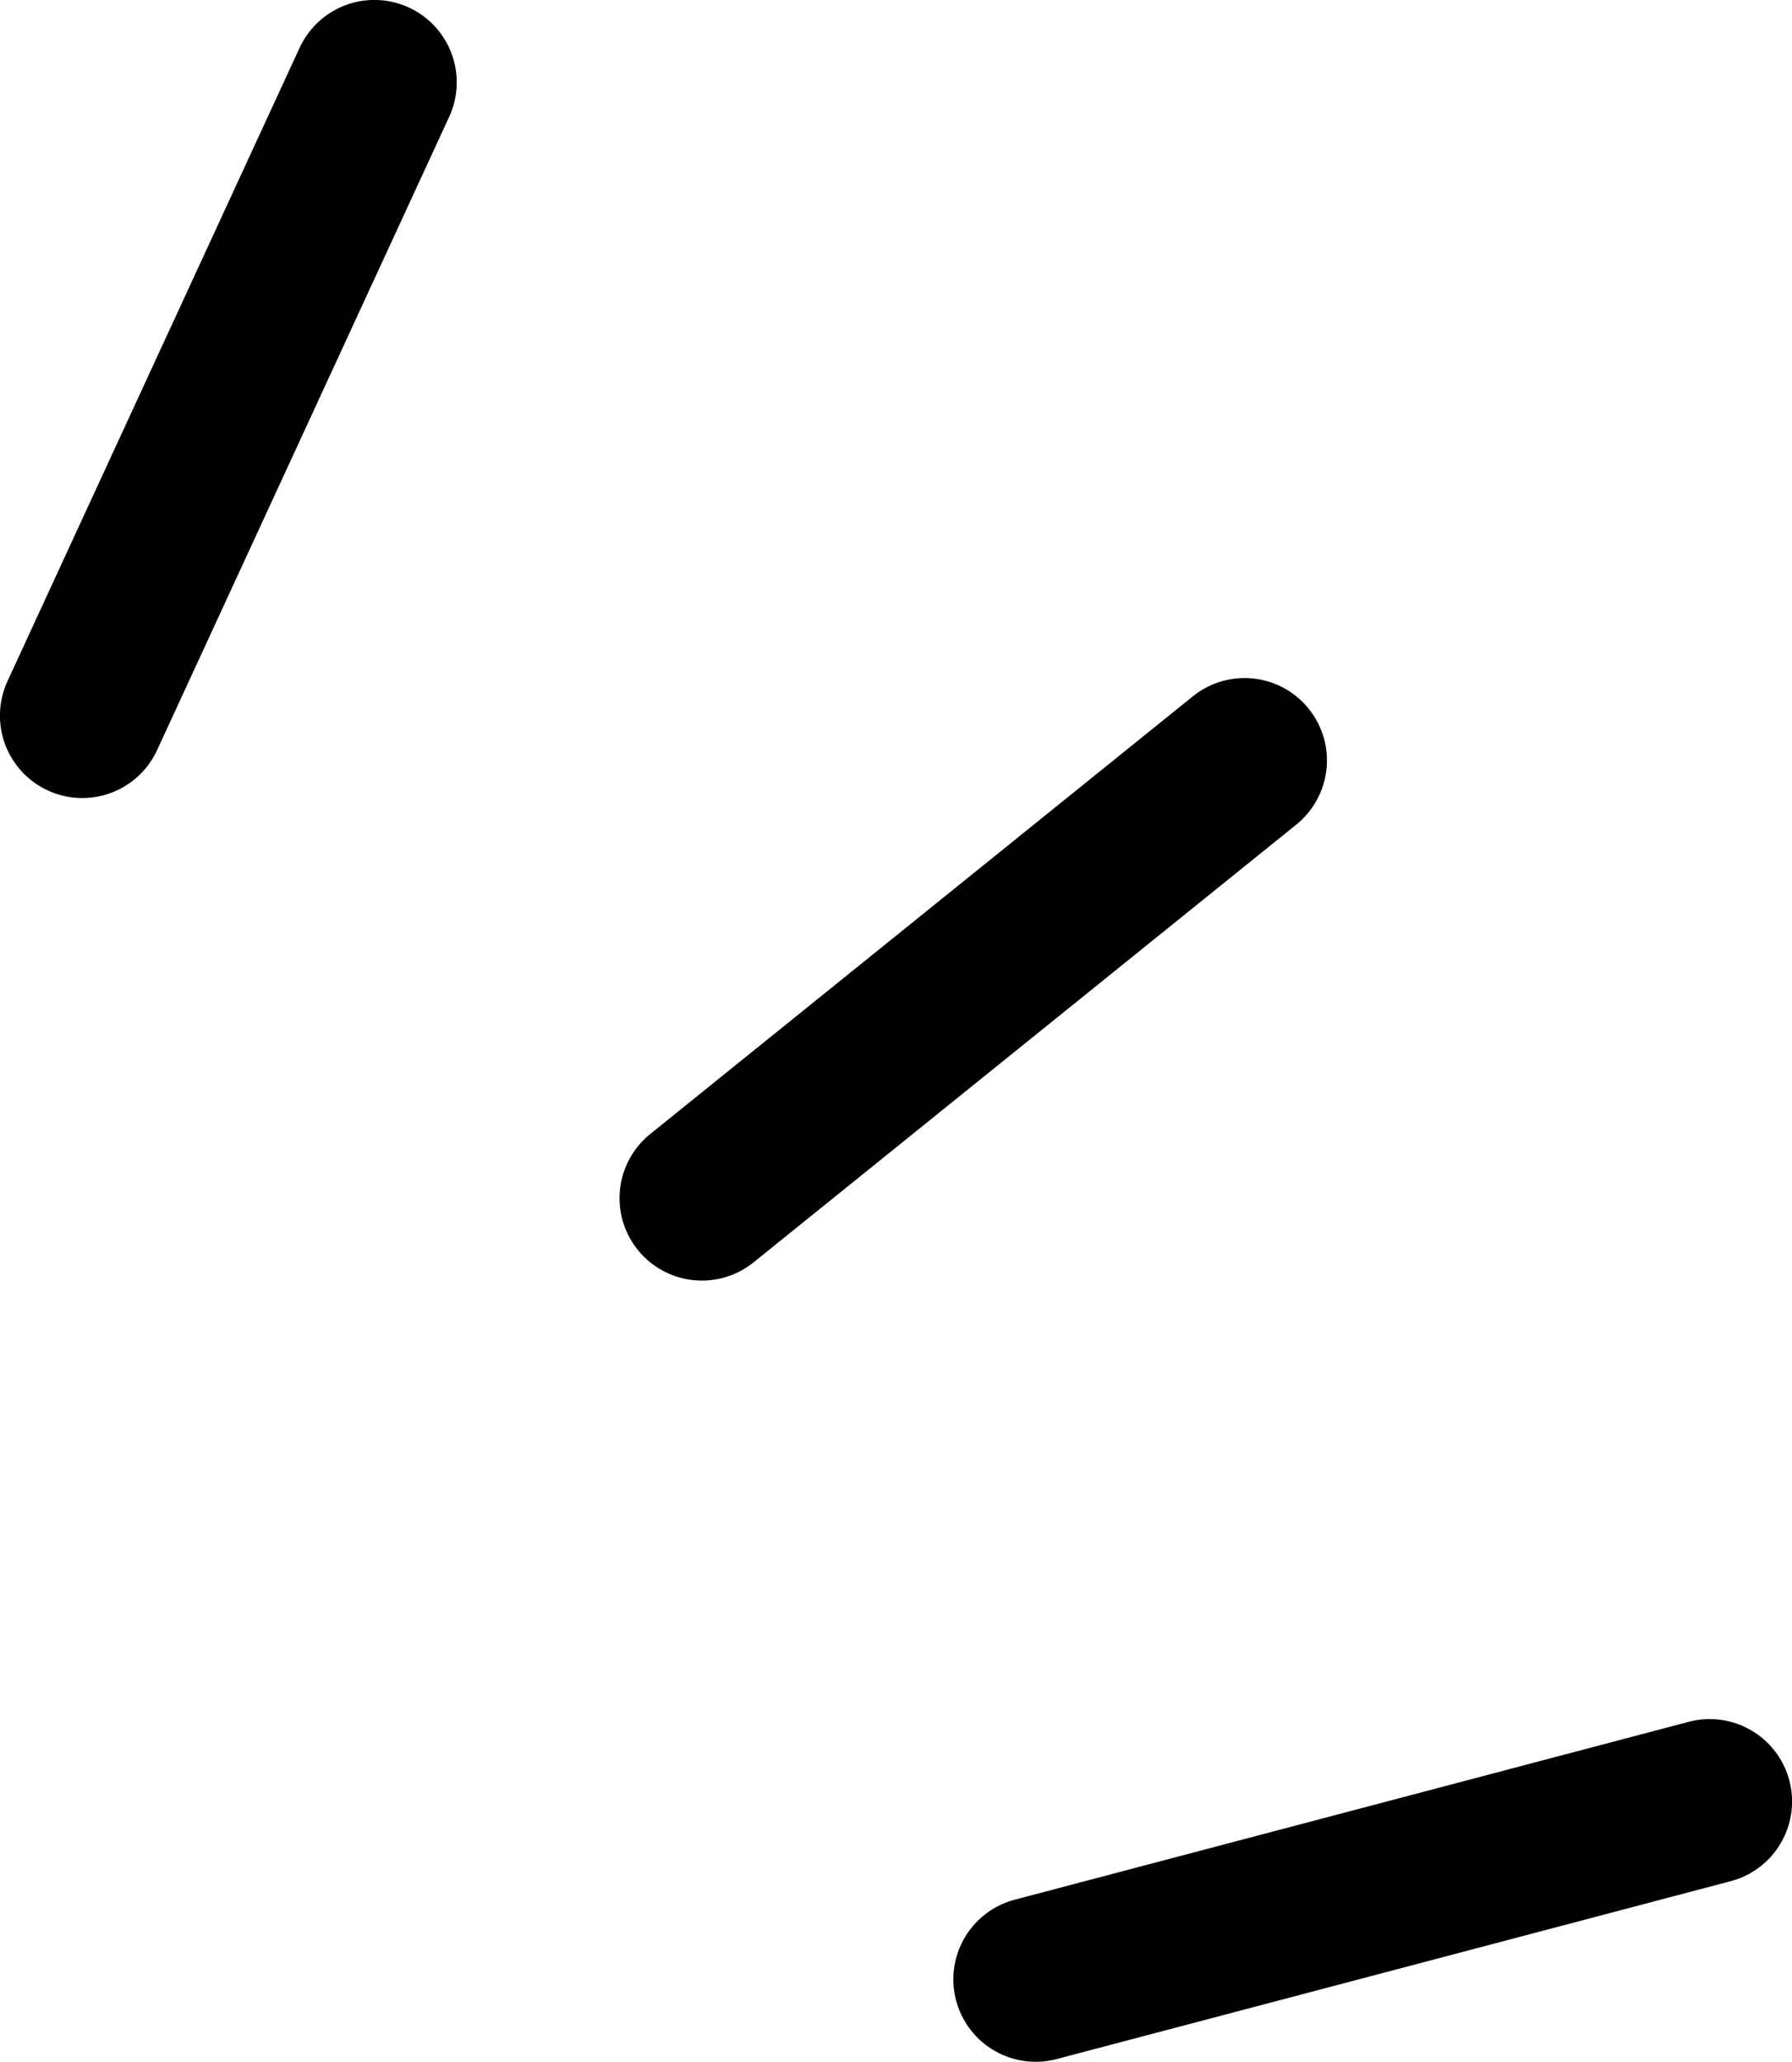 <svg id="Layer_2" data-name="Layer 2" xmlns="http://www.w3.org/2000/svg" viewBox="0 0 140.01 161"><defs><style>.cls-1{fill:none;stroke:#000;stroke-linecap:round;stroke-miterlimit:10;stroke-width:12.87px}</style></defs><path class="cls-1" d="M97.24 59.38l-42.4 34.18m78.74 47.11l-52.66 13.89M29.25 6.43L6.43 55.88" id="design"/></svg>